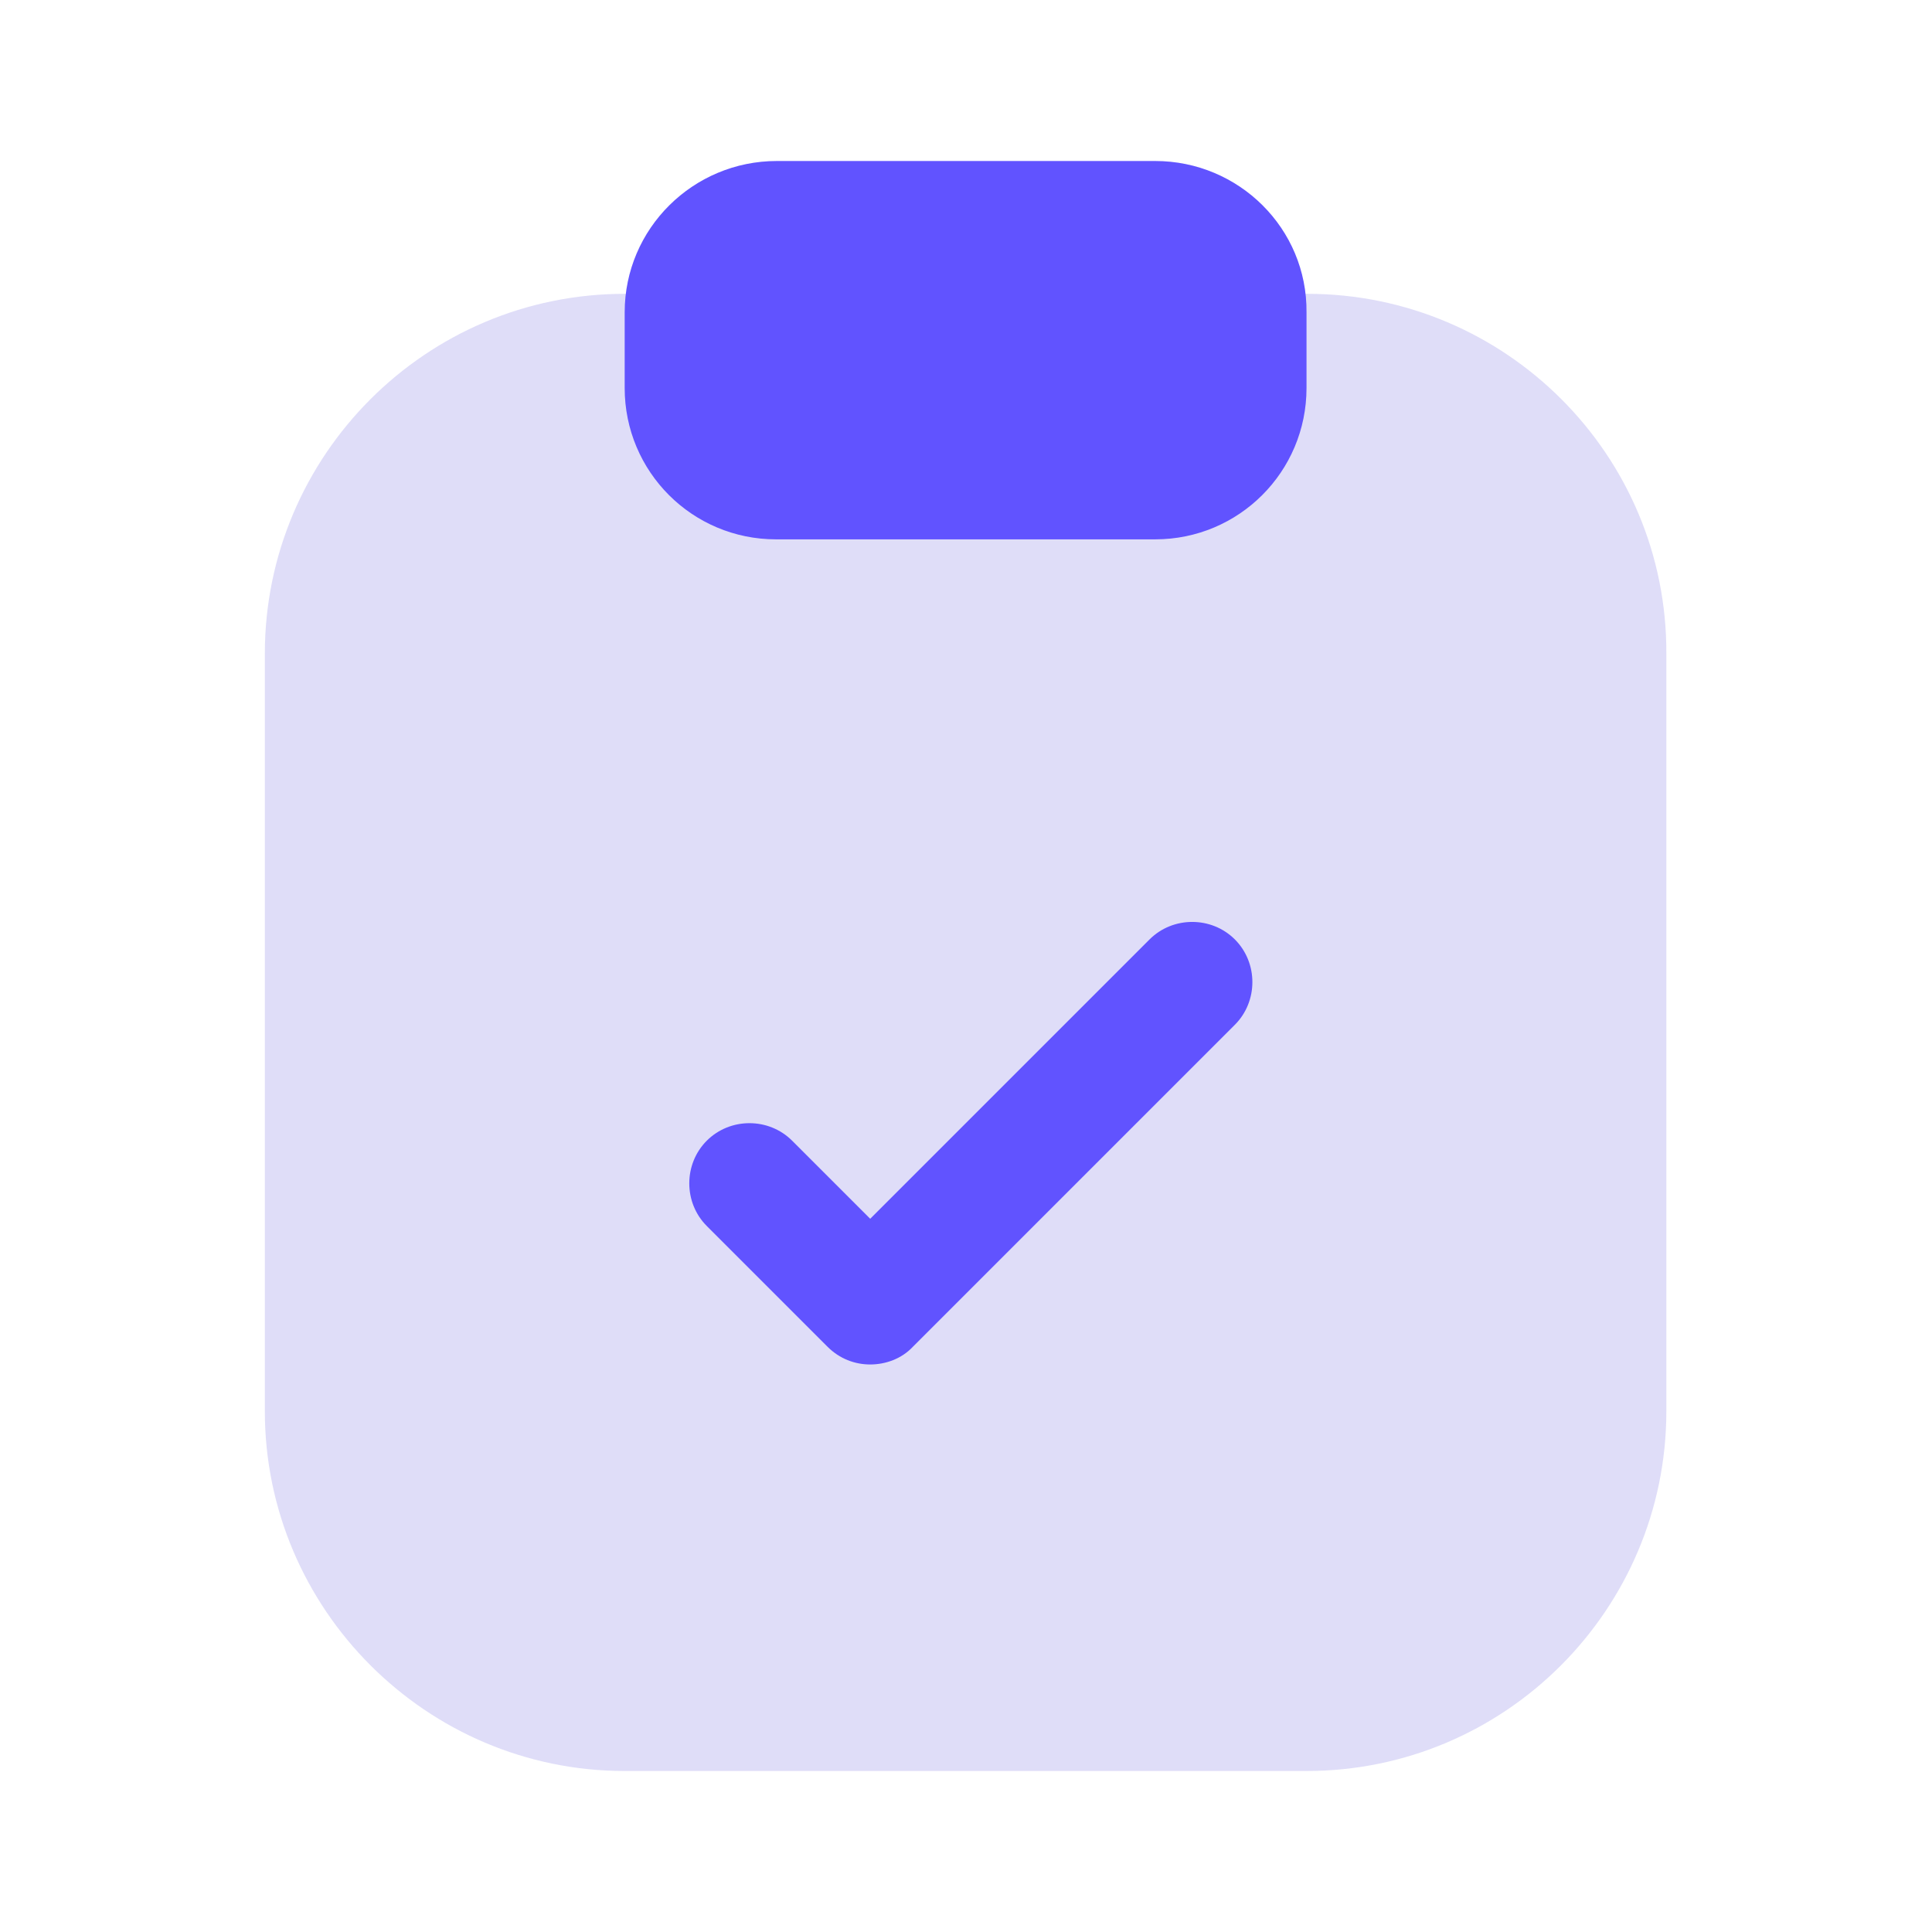 <svg xmlns="http://www.w3.org/2000/svg" fill="none" viewBox="0 0 72 72" height="72" width="72">
<path fill="#B0AAEF" d="M48.72 10.95H23.28C15.87 10.95 9.87 16.98 9.87 24.36V52.59C9.87 59.97 15.9 66 23.28 66H48.69C56.1 66 62.1 59.97 62.1 52.59V24.36C62.13 16.95 56.1 10.95 48.72 10.95Z" opacity="0.4"></path>
<path fill="#6153FF" d="M43.05 6H28.95C25.83 6 23.28 8.52 23.28 11.64V14.46C23.28 17.58 25.8 20.1 28.92 20.1H43.05C46.17 20.1 48.69 17.58 48.69 14.46V11.64C48.72 8.52 46.17 6 43.05 6Z"></path>
<path fill="#6153FF" d="M32.43 50.85C31.86 50.85 31.29 50.64 30.84 50.19L26.34 45.69C25.47 44.82 25.47 43.38 26.34 42.51C27.21 41.64 28.65 41.64 29.52 42.51L32.43 45.42L42.84 35.01C43.71 34.14 45.15 34.14 46.02 35.01C46.89 35.88 46.89 37.32 46.02 38.19L34.02 50.19C33.6 50.64 33 50.85 32.43 50.85Z"></path>
</svg>
